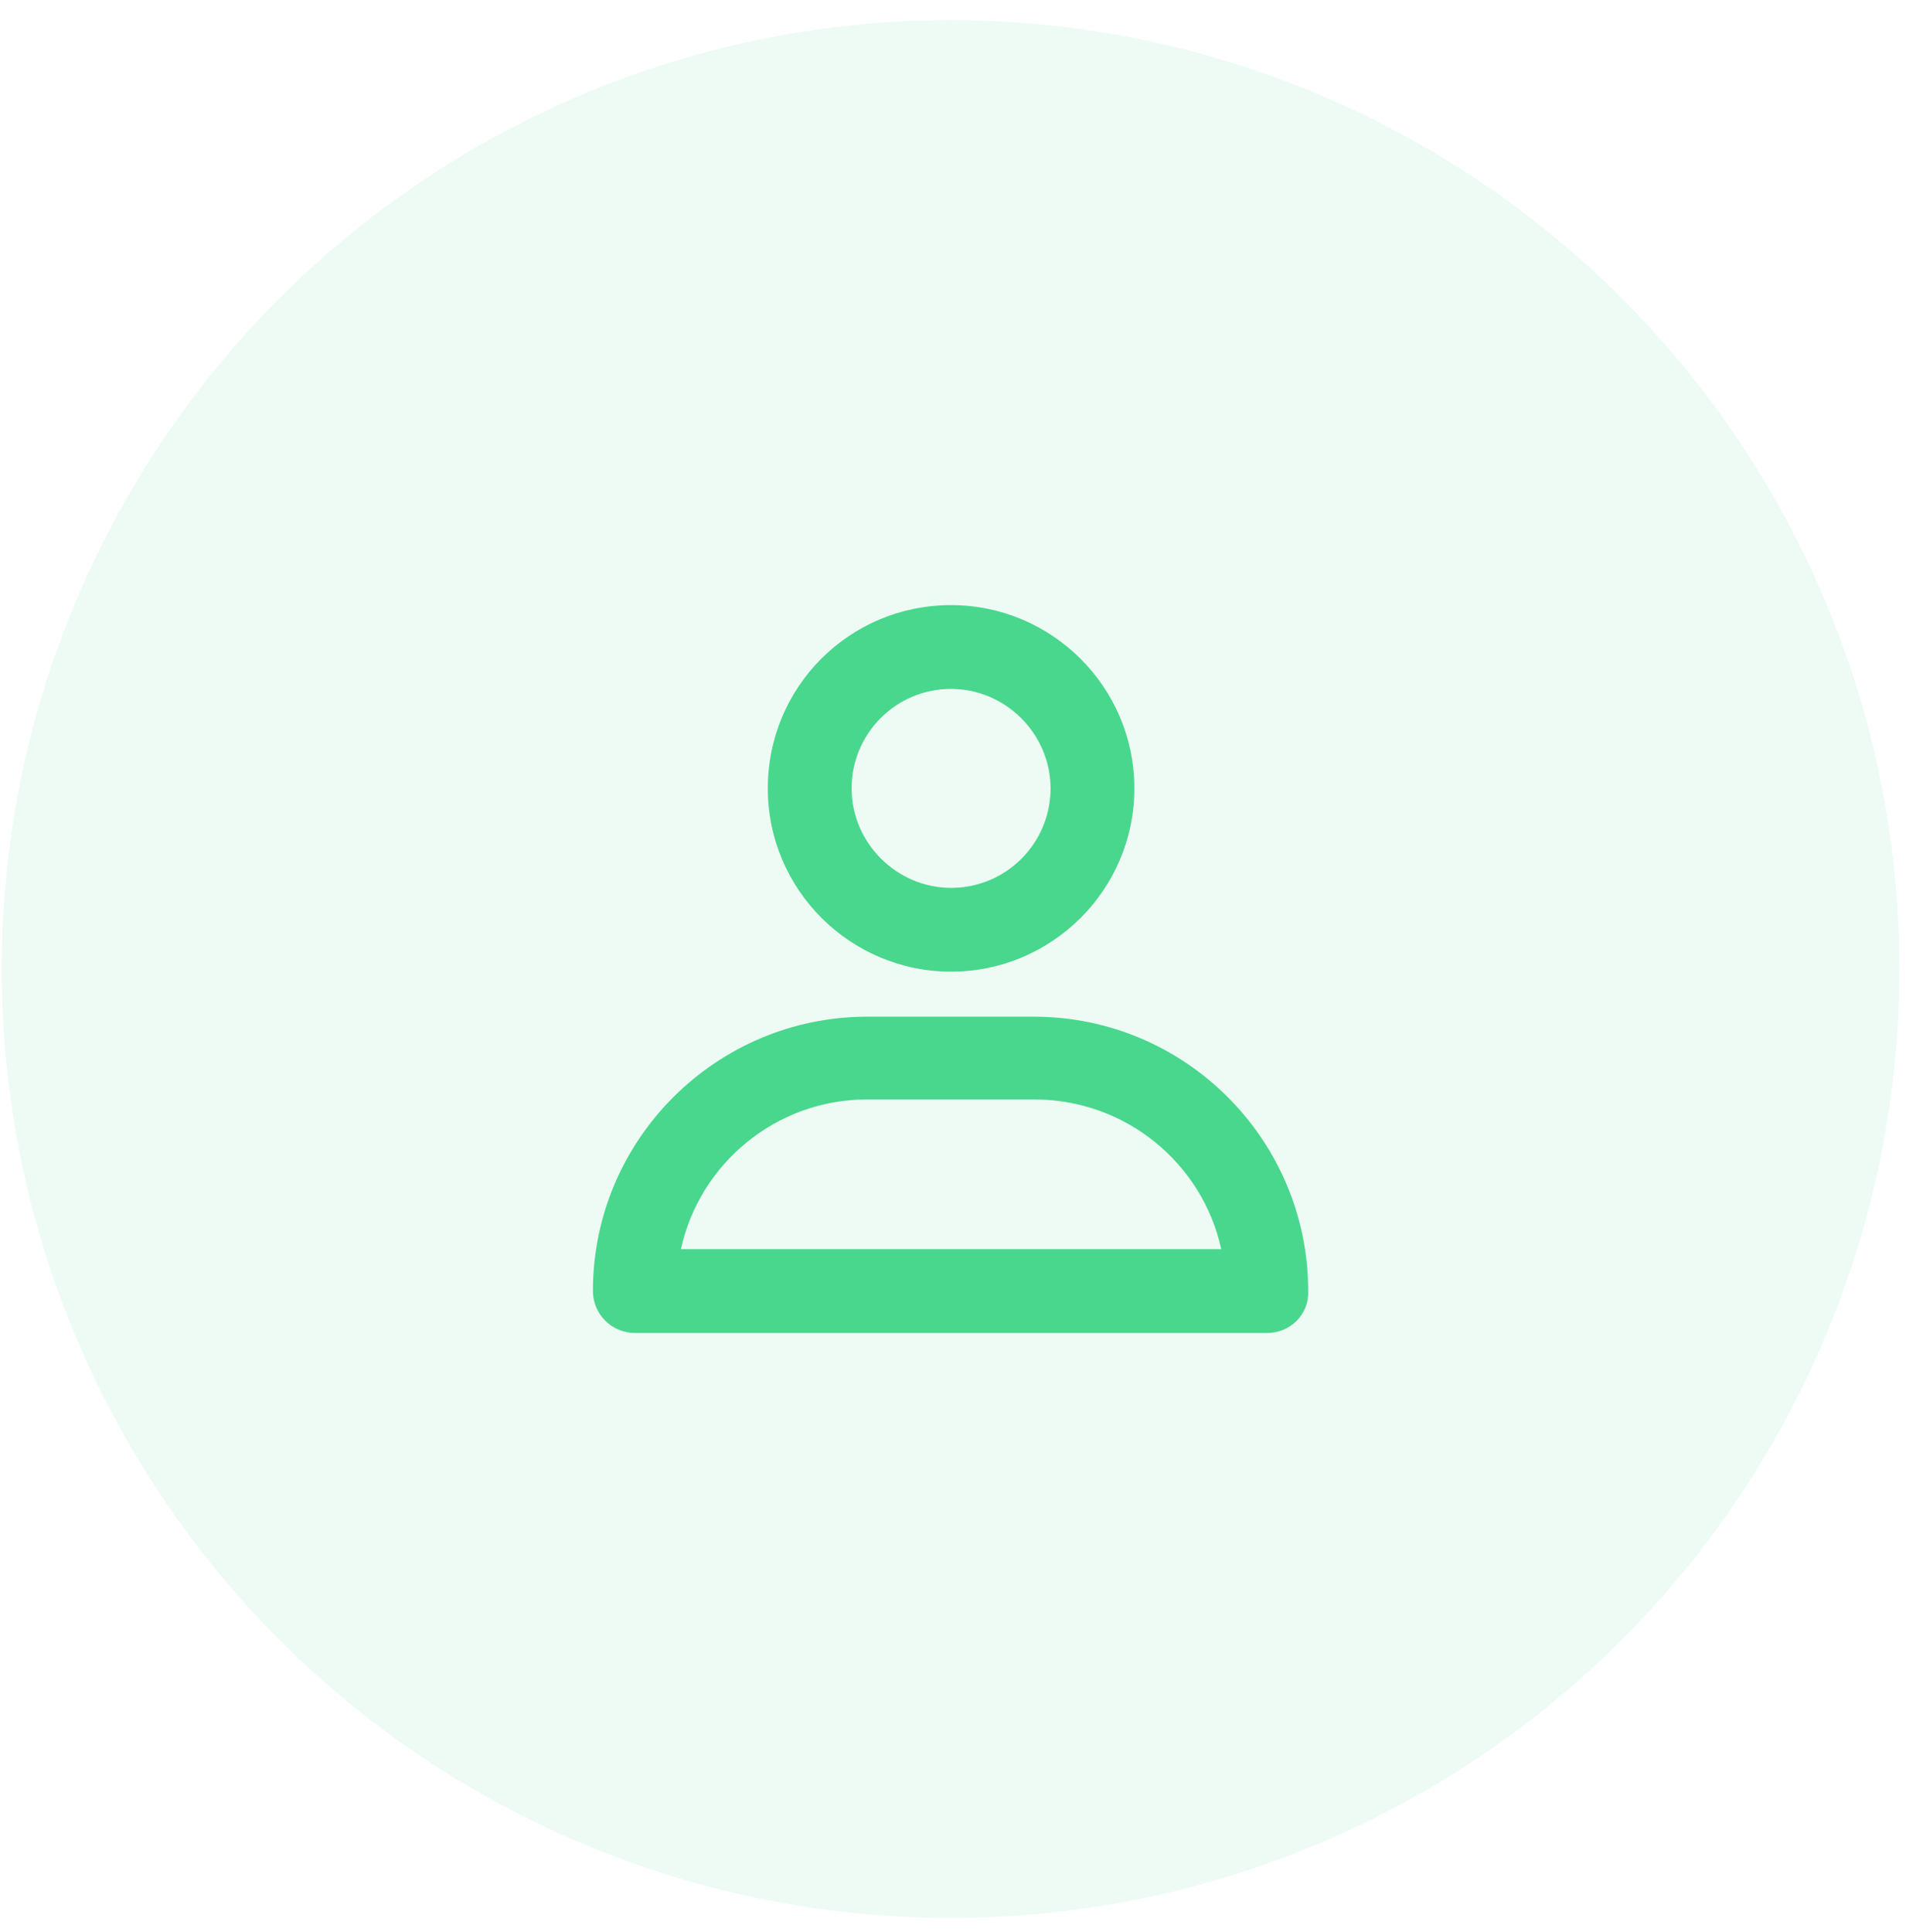 <?xml version="1.0" encoding="UTF-8"?> <svg xmlns="http://www.w3.org/2000/svg" width="73" height="74" viewBox="0 0 73 74" fill="none"> <circle cx="36.407" cy="37.113" r="36.342" fill="#48D78D" fill-opacity="0.1"></circle> <path d="M48.54 51.051H24.313C23.431 51.051 22.709 50.329 22.709 49.446C22.709 43.63 27.442 38.938 33.218 38.938H39.595C45.411 38.938 50.104 43.67 50.104 49.446C50.144 50.329 49.422 51.051 48.54 51.051ZM26.078 47.842H46.775C46.053 44.553 43.125 42.106 39.595 42.106H33.218C29.728 42.106 26.8 44.553 26.078 47.842Z" fill="#48D78D"></path> <path d="M36.426 37.213C32.576 37.213 29.407 34.085 29.407 30.194C29.407 26.303 32.536 23.175 36.426 23.175C40.277 23.175 43.446 26.303 43.446 30.194C43.446 34.085 40.277 37.213 36.426 37.213ZM36.426 26.384C34.301 26.384 32.616 28.108 32.616 30.194C32.616 32.28 34.341 34.004 36.426 34.004C38.552 34.004 40.237 32.28 40.237 30.194C40.237 28.108 38.512 26.384 36.426 26.384Z" fill="#48D78D"></path> </svg> 